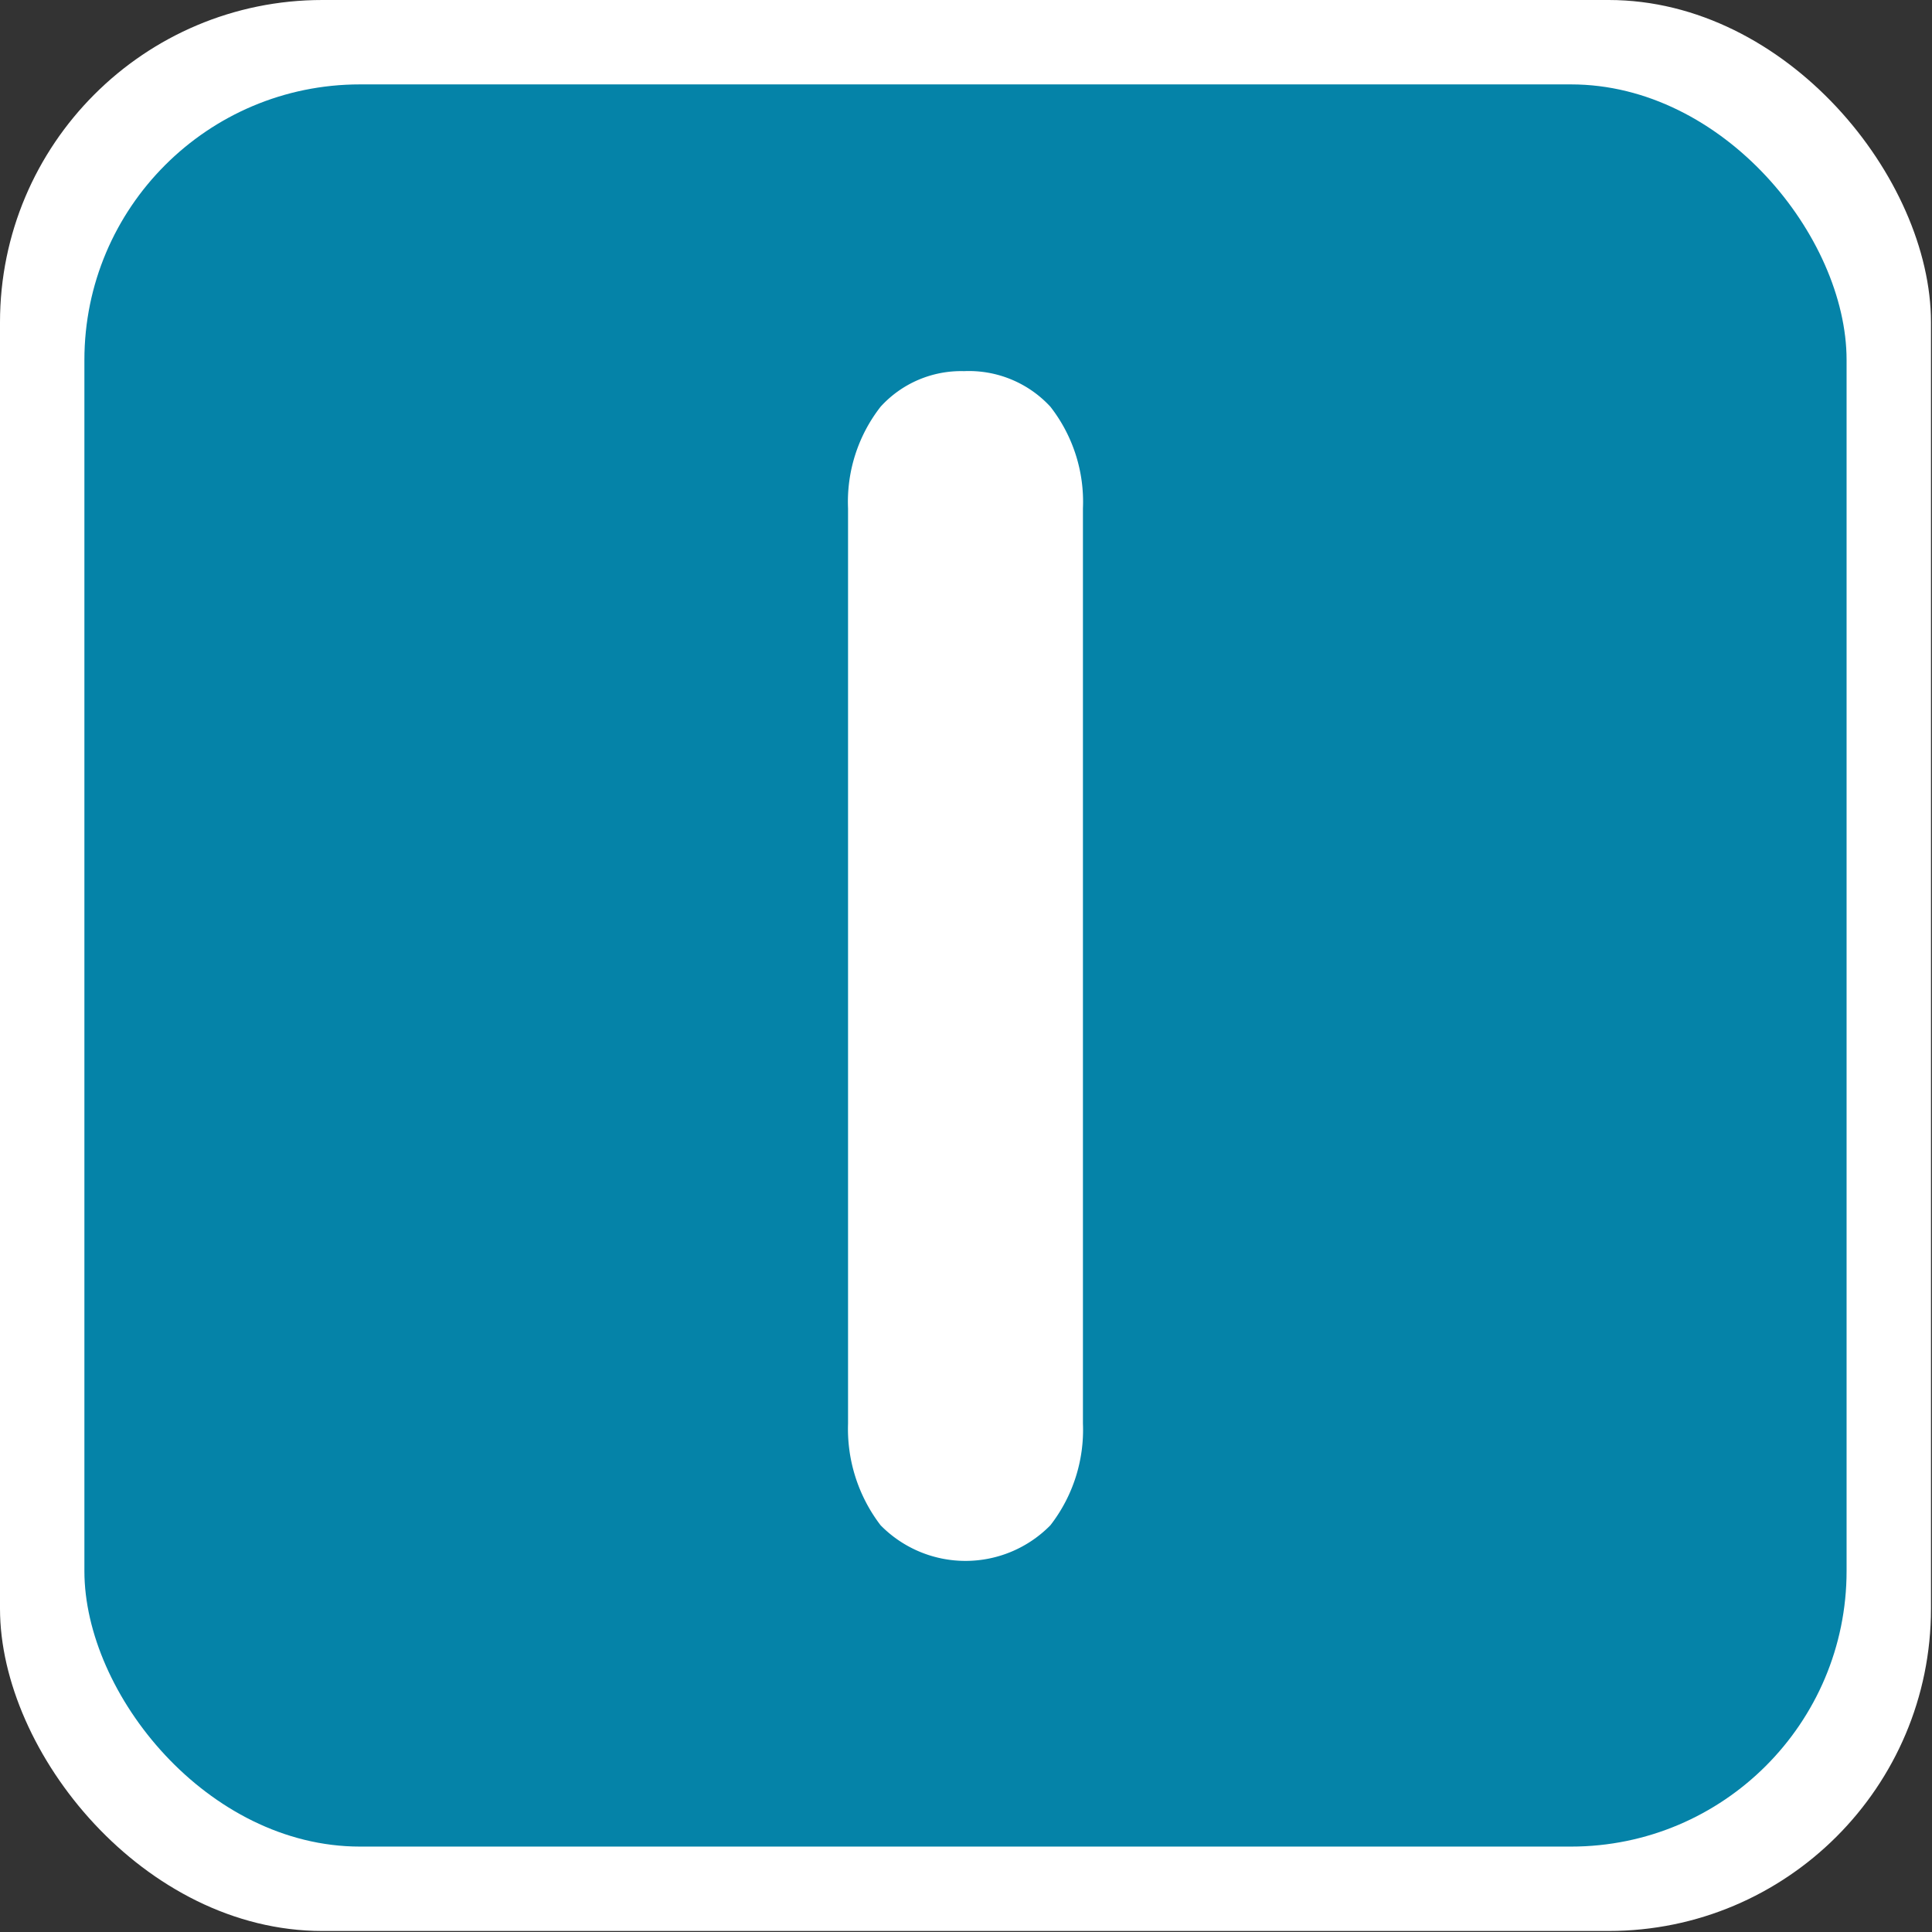 <?xml version="1.0" encoding="utf-8"?>
<!DOCTYPE svg PUBLIC "-//W3C//DTD SVG 1.1//EN" "http://www.w3.org/Graphics/SVG/1.1/DTD/svg11.dtd">
<svg version="1.1" id="org_inst-icon" role="img" aria-labelledby="title desc"
	 xmlns="http://www.w3.org/2000/svg" xmlns:xlink="http://www.w3.org/1999/xlink"
	 viewBox="0 0 19 19" preserveAspectRatio="xMidYMid meet" style="enable-background:new 0 0 19 19;" xml:space="preserve">
<rect x="0" y="0" width="19" height="19" fill="#333333" stroke="none"/>
<title id="title">Institution</title>
<desc id="desc">An diesem Platz befindet sich eine Institution.</desc>

    <style>
      .cls-1 {
        fill: #fff;
      }

      .cls-2 {
        fill: #0583a8;
      }
    </style>

  <rect id="background-white" class="cls-1" width="18.99" height="18.99" rx="3.17"/>
  <rect id="background" class="cls-2" x="0.83" y="0.83" width="17.33" height="17.33" rx="2.71"/>
  <path class="cls-1" d="M8.34,14V5a1.52,1.52,0,0,1,.32-1,1.07,1.07,0,0,1,.82-.35,1.09,1.09,0,0,1,.85.35,1.52,1.52,0,0,1,.32,1v9A1.53,1.53,0,0,1,10.33,15a1.17,1.17,0,0,1-1.67,0A1.56,1.56,0,0,1,8.34,14Z" transform="translate(0 0)"/>
</svg>
